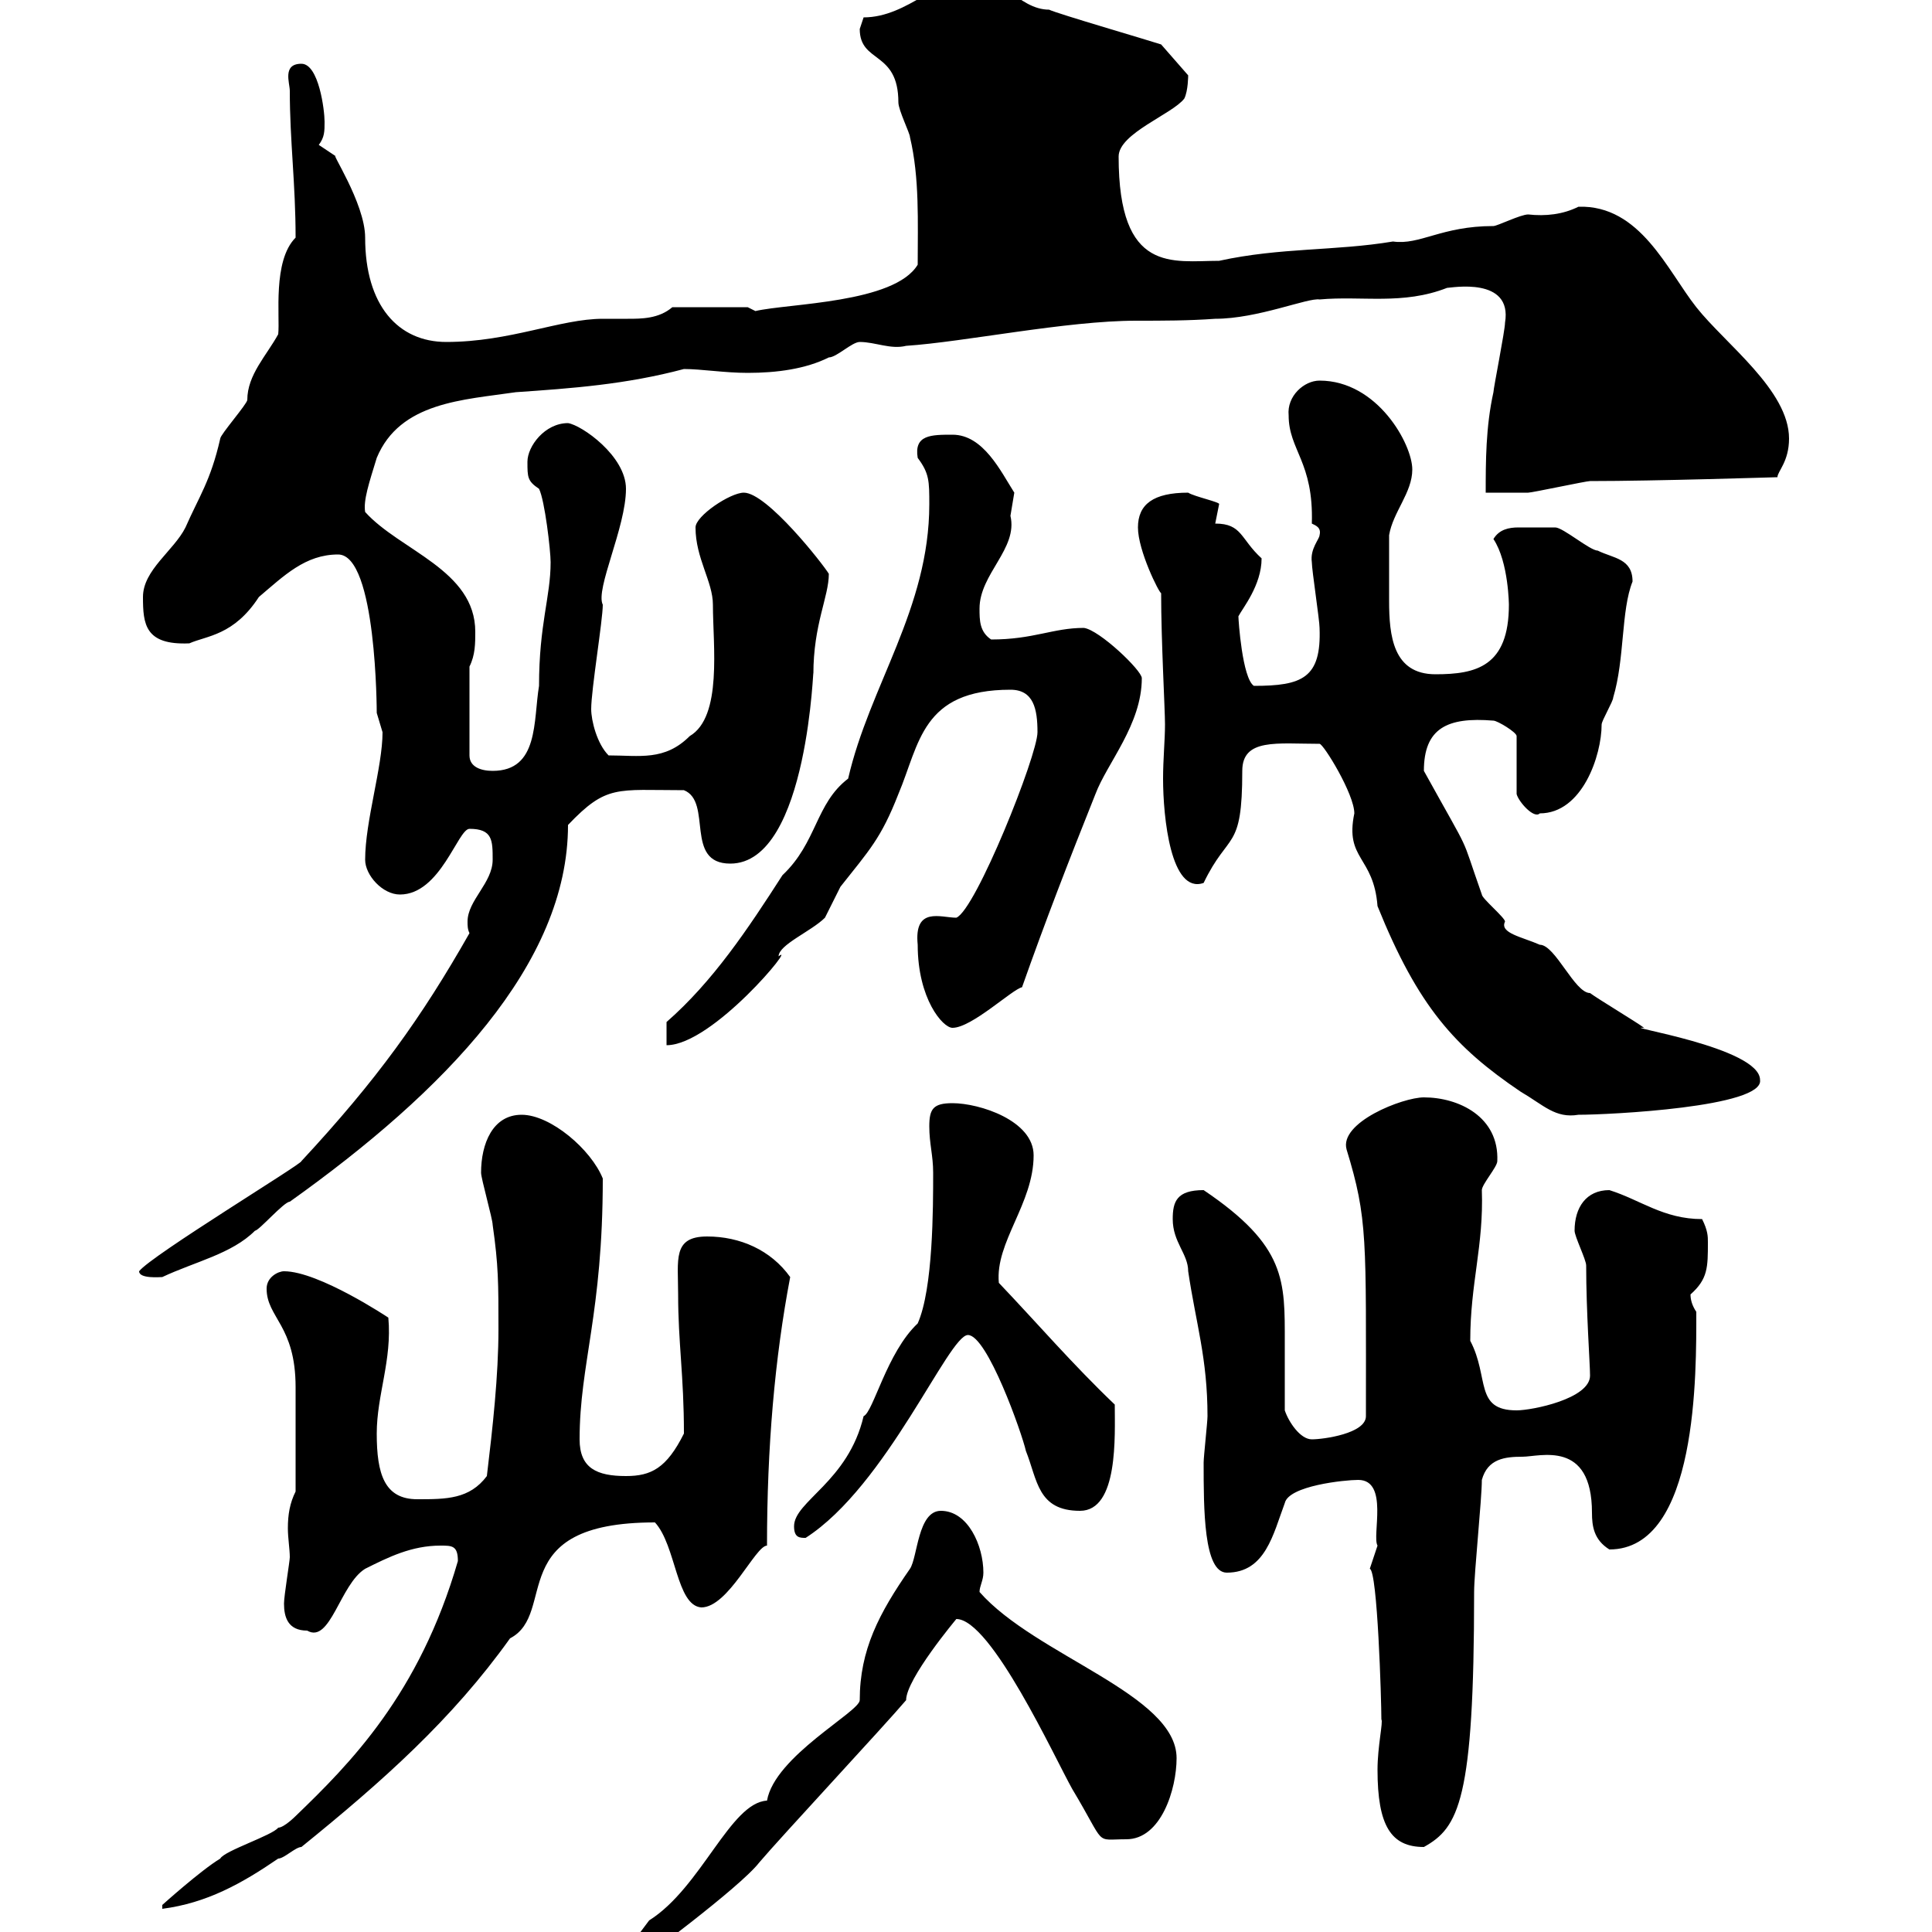 <svg xmlns="http://www.w3.org/2000/svg" xmlns:xlink="http://www.w3.org/1999/xlink" width="300" height="300"><path d="M97.20 303C97.20 303.90 97.80 304.80 99 304.80C99 304.80 114.90 293.10 117.90 289.20C121.20 285.30 137.40 267.90 140.70 264C140.70 260.70 148.50 251.40 148.50 251.40C153.90 251.40 163.80 273 166.50 277.80C171.90 286.80 169.80 285.60 174.90 285.60C180.30 285.60 182.70 277.80 182.70 273C182.70 263.10 160.80 257.10 152.10 247.20C152.10 246.30 152.70 245.40 152.70 244.20C152.70 240 150.30 234.60 146.10 234.60C142.50 234.60 142.50 241.80 141.30 243.60C136.50 250.50 133.50 256.20 133.50 264C133.50 265.80 120.30 272.70 119.10 279.60C113.40 279.90 108.90 293.10 100.80 298.20C99.90 299.40 97.20 303 97.20 303ZM71.10 242.40C65.10 263.10 54.30 273.90 45.90 282C45.90 282 44.10 283.80 43.20 283.80C42.30 285 34.80 287.40 34.20 288.60C31.20 290.40 25.20 295.80 25.20 295.80L25.20 296.40C32.10 295.50 37.50 292.50 43.20 288.60C44.10 288.60 45.90 286.80 46.80 286.80C59.40 276.60 70.20 267 79.20 254.40C86.70 250.50 78 236.40 101.70 236.40C105 240 105 249.30 108.90 249.60C113.10 249.60 117.30 240 119.10 240C119.10 224.70 120.30 210.90 122.70 198.30C119.70 194.10 114.90 192 109.80 192C104.40 192 105.30 195.60 105.30 201C105.30 208.50 106.20 213.60 106.20 222.60C103.50 228 101.10 229.20 97.20 229.20C92.70 229.20 90 228 90 223.50C90 211.80 93.60 204 93.60 183C91.80 178.50 85.50 173.10 81 173.10C76.50 173.10 74.70 177.60 74.70 182.10C74.70 183 76.50 189.30 76.50 190.20C77.40 196.50 77.40 199.20 77.40 206.40C77.40 213.60 76.50 221.70 75.60 229.20C72.90 232.80 69.30 232.80 64.80 232.80C59.70 232.80 58.50 228.90 58.50 222.60C58.50 216.60 60.90 211.20 60.30 204.60C60.30 204.60 49.50 197.40 44.10 197.40C43.20 197.40 41.40 198.30 41.40 200.10C41.40 204.60 45.90 205.80 45.90 215.40C45.90 218.70 45.90 225.90 45.90 231.60C45 233.40 44.70 235.20 44.70 237.30C44.70 238.80 45 240.60 45 241.80C45 242.40 44.10 247.80 44.10 249C44.10 251.10 44.70 253.20 47.70 253.20C51.30 255.30 52.80 246 56.70 243.60C60.30 241.80 63.90 240 68.40 240C70.20 240 71.10 240 71.10 242.40ZM213.90 274.80C213.90 283.50 216 286.80 221.10 286.80C226.50 283.80 228.90 279.60 228.90 247.20C228.90 244.20 230.10 232.80 230.10 229.80C231 226.50 233.70 226.20 236.40 226.20C239.10 226.20 247.20 223.50 247.20 234.90C247.20 237 247.50 239.10 249.90 240.60C263.70 240.60 263.40 213 263.40 203.70C262.80 202.80 262.50 201.90 262.50 201C265.20 198.60 265.20 196.80 265.20 192.90C265.20 192 265.20 191.10 264.30 189.30C258.30 189.30 254.70 186.30 249.90 184.80C246.30 184.80 244.50 187.50 244.50 191.10C244.50 192 246.30 195.60 246.30 196.50C246.30 203.70 246.90 211.80 246.90 213.60C246.90 217.20 237.90 219 235.50 219C228.90 219 231.30 213.90 228.30 208.20C228.30 199.20 230.40 193.50 230.10 184.80C230.10 183.90 232.50 181.20 232.50 180.30C232.80 173.40 226.50 170.40 221.10 170.40C217.80 170.40 207.90 174.30 209.10 178.50C212.40 189.30 212.10 192.30 212.10 219.90C212.10 222.60 205.50 223.50 203.70 223.50C201.90 223.50 200.10 220.80 199.50 219C199.50 215.70 199.50 212.10 199.50 208.50C199.50 198.90 199.80 193.50 186.90 184.80C182.70 184.80 182.10 186.60 182.10 189.30C182.10 192.90 184.50 194.70 184.50 197.40C185.70 205.50 187.50 210.90 187.50 219.90C187.50 220.80 186.90 226.20 186.90 227.10C186.90 234.30 186.90 244.20 190.50 244.20C196.50 244.20 197.70 238.20 199.50 233.40C200.10 230.70 208.80 229.80 210.90 229.80C215.70 229.80 213 238.50 213.90 240C213.90 240 212.70 243.60 212.70 243.60C213.90 243.90 214.50 264 214.50 267C214.80 267.30 213.90 271.20 213.90 274.80ZM123.30 237C123.30 238.80 124.20 238.80 125.10 238.80C137.70 230.70 147.30 207.30 150.30 207.30C153.30 207.30 158.70 222.60 159.30 225.30C161.10 229.80 161.10 234.60 167.70 234.60C173.70 234.60 173.10 222.90 173.10 218.10C166.50 211.80 161.10 205.50 155.10 199.20C154.50 192.90 160.50 186.90 160.50 179.40C160.50 174 152.10 171.30 147.90 171.30C144.90 171.30 144.30 172.20 144.30 174.90C144.30 177.60 144.90 179.40 144.90 182.10C144.90 187.50 144.90 200.10 142.50 205.50C137.70 210 135.60 219.30 134.10 219.90C131.70 230.10 123.30 233.10 123.30 237ZM21.60 197.40C21.60 198.60 24.90 198.30 25.20 198.30C30.30 195.90 36 194.70 39.60 191.10C40.20 191.10 44.10 186.60 45 186.60C69 169.50 88.20 149.70 88.20 128.10C94.20 121.80 95.70 122.70 106.20 122.70C110.70 124.50 106.20 134.10 113.40 134.10C125.70 134.10 126.30 101.70 126.30 104.70C126.30 96.90 128.70 92.70 128.70 89.10C127.80 87.60 119.10 76.50 115.50 76.50C113.40 76.50 108 80.10 108 81.90C108 86.70 110.70 90.30 110.70 93.90C110.70 100.20 112.20 111.30 107.10 114.30C103.20 118.20 99.30 117.30 94.50 117.30C92.70 115.50 91.80 111.90 91.80 110.10C91.80 107.10 93.60 96.30 93.60 93.90C92.40 91.50 97.20 81.90 97.20 75.90C97.20 70.80 90.30 66 88.20 65.70C84.60 65.70 81.90 69.30 81.90 71.70C81.90 74.10 81.90 74.70 83.70 75.90C84.60 77.70 85.50 85.50 85.50 87.30C85.50 92.70 83.70 96.90 83.70 106.50C82.80 111.90 83.70 119.70 76.50 119.70C74.70 119.70 72.90 119.10 72.90 117.30L72.90 103.50C73.80 101.70 73.80 99.90 73.80 98.10C73.80 88.50 62.10 85.50 56.70 79.50C56.40 77.70 57.30 75 58.50 71.10C62.10 62.40 72 62.10 80.10 60.90C88.80 60.30 97.20 59.70 106.20 57.30C108.90 57.30 112.50 57.90 116.10 57.90C120.60 57.90 125.10 57.30 128.70 55.50C129.90 55.50 132.30 53.10 133.50 53.10C135.90 53.10 138.30 54.30 140.70 53.70C149.70 53.10 165.60 49.80 176.40 49.80C180.60 49.80 184.50 49.80 188.70 49.50C195.30 49.50 203.10 46.20 204.90 46.50C211.50 45.90 217.80 47.40 224.70 44.70C225.30 44.70 234.90 42.90 233.70 50.10C233.70 51.30 231.90 60.30 231.90 60.90C230.70 66.30 230.70 71.70 230.70 76.50C231.90 76.50 236.10 76.50 237.30 76.50C237.90 76.50 246.30 74.70 246.90 74.70C257.10 74.70 275.70 74.10 276 74.10C276 73.20 277.80 71.70 277.80 68.10C277.80 60.60 267.90 53.40 263.40 47.70C258.90 42 254.70 31.80 245.10 32.10C242.70 33.30 240 33.60 237.30 33.30C236.10 33.30 232.50 35.10 231.90 35.10C223.80 35.10 220.50 38.10 216.30 37.50C207.30 39 198.90 38.40 189.30 40.50C182.10 40.50 173.70 42.60 173.70 24.30C173.70 20.70 182.10 17.70 183.90 15.30C184.50 14.10 184.50 11.70 184.50 11.70L180.30 6.90C178.50 6.30 164.10 2.10 162.90 1.50C158.10 1.50 154.80-4.50 151.50-3.90C146.10-3.90 141 2.70 134.10 2.70C134.10 2.70 133.50 4.50 133.50 4.50C133.50 9.90 139.50 7.80 139.50 15.90C139.50 17.10 141.30 20.70 141.30 21.30C142.80 27.60 142.50 34.50 142.50 41.10C138.90 47.10 122.40 47.10 117.30 48.30C117.30 48.30 116.10 47.70 116.10 47.70L104.40 47.70C102.30 49.50 99.60 49.50 97.50 49.50C96 49.50 95.10 49.50 93.60 49.50C87 49.50 79.20 53.10 69.30 53.10C61.80 53.10 56.70 47.40 56.70 36.90C56.70 31.50 51 23.10 52.20 24.30C52.20 24.30 49.50 22.50 49.50 22.50C50.40 21.30 50.40 20.40 50.40 18.90C50.40 17.10 49.50 9.90 46.80 9.90C43.80 9.90 45 12.90 45 14.10C45 21.90 45.90 28.50 45.90 36.90C42.30 40.50 43.50 49.20 43.20 51.90C41.40 55.20 38.40 58.20 38.40 62.10C38.40 62.70 34.20 67.50 34.20 68.10C32.70 74.70 30.90 77.10 28.80 81.90C27 85.50 22.20 88.50 22.20 92.70C22.20 96.90 22.50 100.20 29.40 99.90C32.10 98.70 36.30 98.70 40.20 92.70C44.10 89.40 47.40 86.10 52.50 86.10C58.50 86.10 58.50 110.70 58.50 110.70C58.50 110.70 59.40 113.70 59.40 113.70C59.40 119.10 56.70 127.50 56.70 133.50C56.70 135.90 59.40 138.90 62.10 138.90C68.40 138.90 71.10 128.70 72.90 128.70C76.50 128.70 76.50 130.50 76.50 133.50C76.50 137.10 72.60 139.80 72.60 143.10C72.60 143.70 72.60 144.30 72.90 144.90C65.40 158.10 58.50 167.70 46.80 180.30C47.10 180.60 23.40 195 21.60 197.40ZM204.90 115.50C205.50 115.50 210.30 123.30 210.30 126.30C208.80 133.50 213.30 132.90 213.90 140.70C220.20 156.30 225.90 162.60 236.10 169.50C239.70 171.60 241.50 173.70 245.10 173.10C249.90 173.10 273.90 171.90 273.30 167.70C273.30 162.60 251.10 159.30 255.30 159.60C254.10 158.70 248.10 155.10 246.90 154.20C244.50 154.20 241.50 146.70 239.10 146.70C236.40 145.50 232.80 144.90 233.70 143.10C233.70 142.50 230.10 139.50 230.10 138.90C226.50 128.70 228.90 133.80 221.10 119.70C221.10 113.10 224.70 111.30 231.90 111.90C232.50 111.90 235.50 113.70 235.50 114.30L235.50 123.30C235.80 124.50 238.20 127.20 239.10 126.30C245.70 126.30 248.70 117.30 248.70 112.50C248.70 111.90 250.50 108.90 250.50 108.30C252.30 102.30 251.70 94.80 253.50 90.30C253.50 86.70 250.50 86.70 248.10 85.50C246.90 85.50 242.70 81.90 241.50 81.90C240.90 81.90 237.30 81.90 235.80 81.90C234.30 81.90 232.80 82.20 231.90 83.70C234.30 87.30 234.30 94.20 234.30 93.90C234.30 103.50 229.20 104.70 222.90 104.70C216.30 104.70 215.70 98.70 215.70 93.30C215.70 90.60 215.70 87 215.70 83.10C216.30 79.50 219.30 76.50 219.30 72.90C219.30 69 213.90 59.10 204.90 59.10C202.50 59.10 199.80 61.50 200.10 64.50C200.10 69.90 204 71.70 203.70 81.30C204.30 81.60 205.20 81.90 204.90 83.10C204.90 83.70 203.40 85.20 203.70 87.30C203.70 88.50 204.90 96.30 204.90 97.50C205.20 105.30 202.20 106.50 194.70 106.50C192.90 105.30 192.30 96.30 192.30 95.70C192.90 94.50 195.90 90.90 195.90 86.70C192.60 83.70 192.90 81.30 188.70 81.30C188.70 81.30 189.30 78.30 189.30 78.30C189.60 78 185.40 77.10 184.50 76.50C179.10 76.50 176.70 78.30 176.70 81.90C176.70 85.50 180 92.10 180.30 92.10C180.30 99.60 180.90 110.10 180.90 112.50C180.90 114.90 180.60 117.90 180.60 120.90C180.60 126.90 181.80 138.90 186.90 137.10C190.80 129 192.90 132.30 192.90 119.70C192.90 114.60 198.30 115.50 204.90 115.50ZM103.50 158.70L103.50 162.30C110.70 162.30 123.90 146.10 120.90 148.50C120.90 146.70 126 144.60 128.10 142.50C128.10 142.50 129.90 138.90 130.50 137.70C135 132 136.80 130.20 139.50 123.30C142.80 115.50 143.10 107.10 156.90 107.10C160.50 107.10 161.10 110.10 161.10 113.70C161.10 117.30 151.50 141.30 148.50 142.50C146.10 142.50 141.90 140.70 142.50 146.70C142.50 155.10 146.40 159.60 147.90 159.60C150.90 159.60 157.20 153.60 158.70 153.30C162.30 143.10 165.90 133.80 170.10 123.30C171.90 118.50 177.30 112.50 177.30 105.30C177.30 104.10 170.70 97.80 168.30 97.50C163.50 97.50 160.50 99.30 153.90 99.30C152.10 98.10 152.10 96.30 152.10 94.50C152.10 89.10 158.10 85.20 156.90 80.10C156.90 80.10 157.50 76.50 157.50 76.50C155.40 73.20 152.70 67.50 147.90 67.50C144.60 67.50 141.90 67.50 142.50 71.10C144.30 73.50 144.30 74.70 144.30 78.30C144.30 94.50 135 106.50 131.70 120.90C126.60 124.80 126.90 130.80 121.50 135.90C116.10 144.30 110.70 152.40 103.50 158.70Z"/></svg>